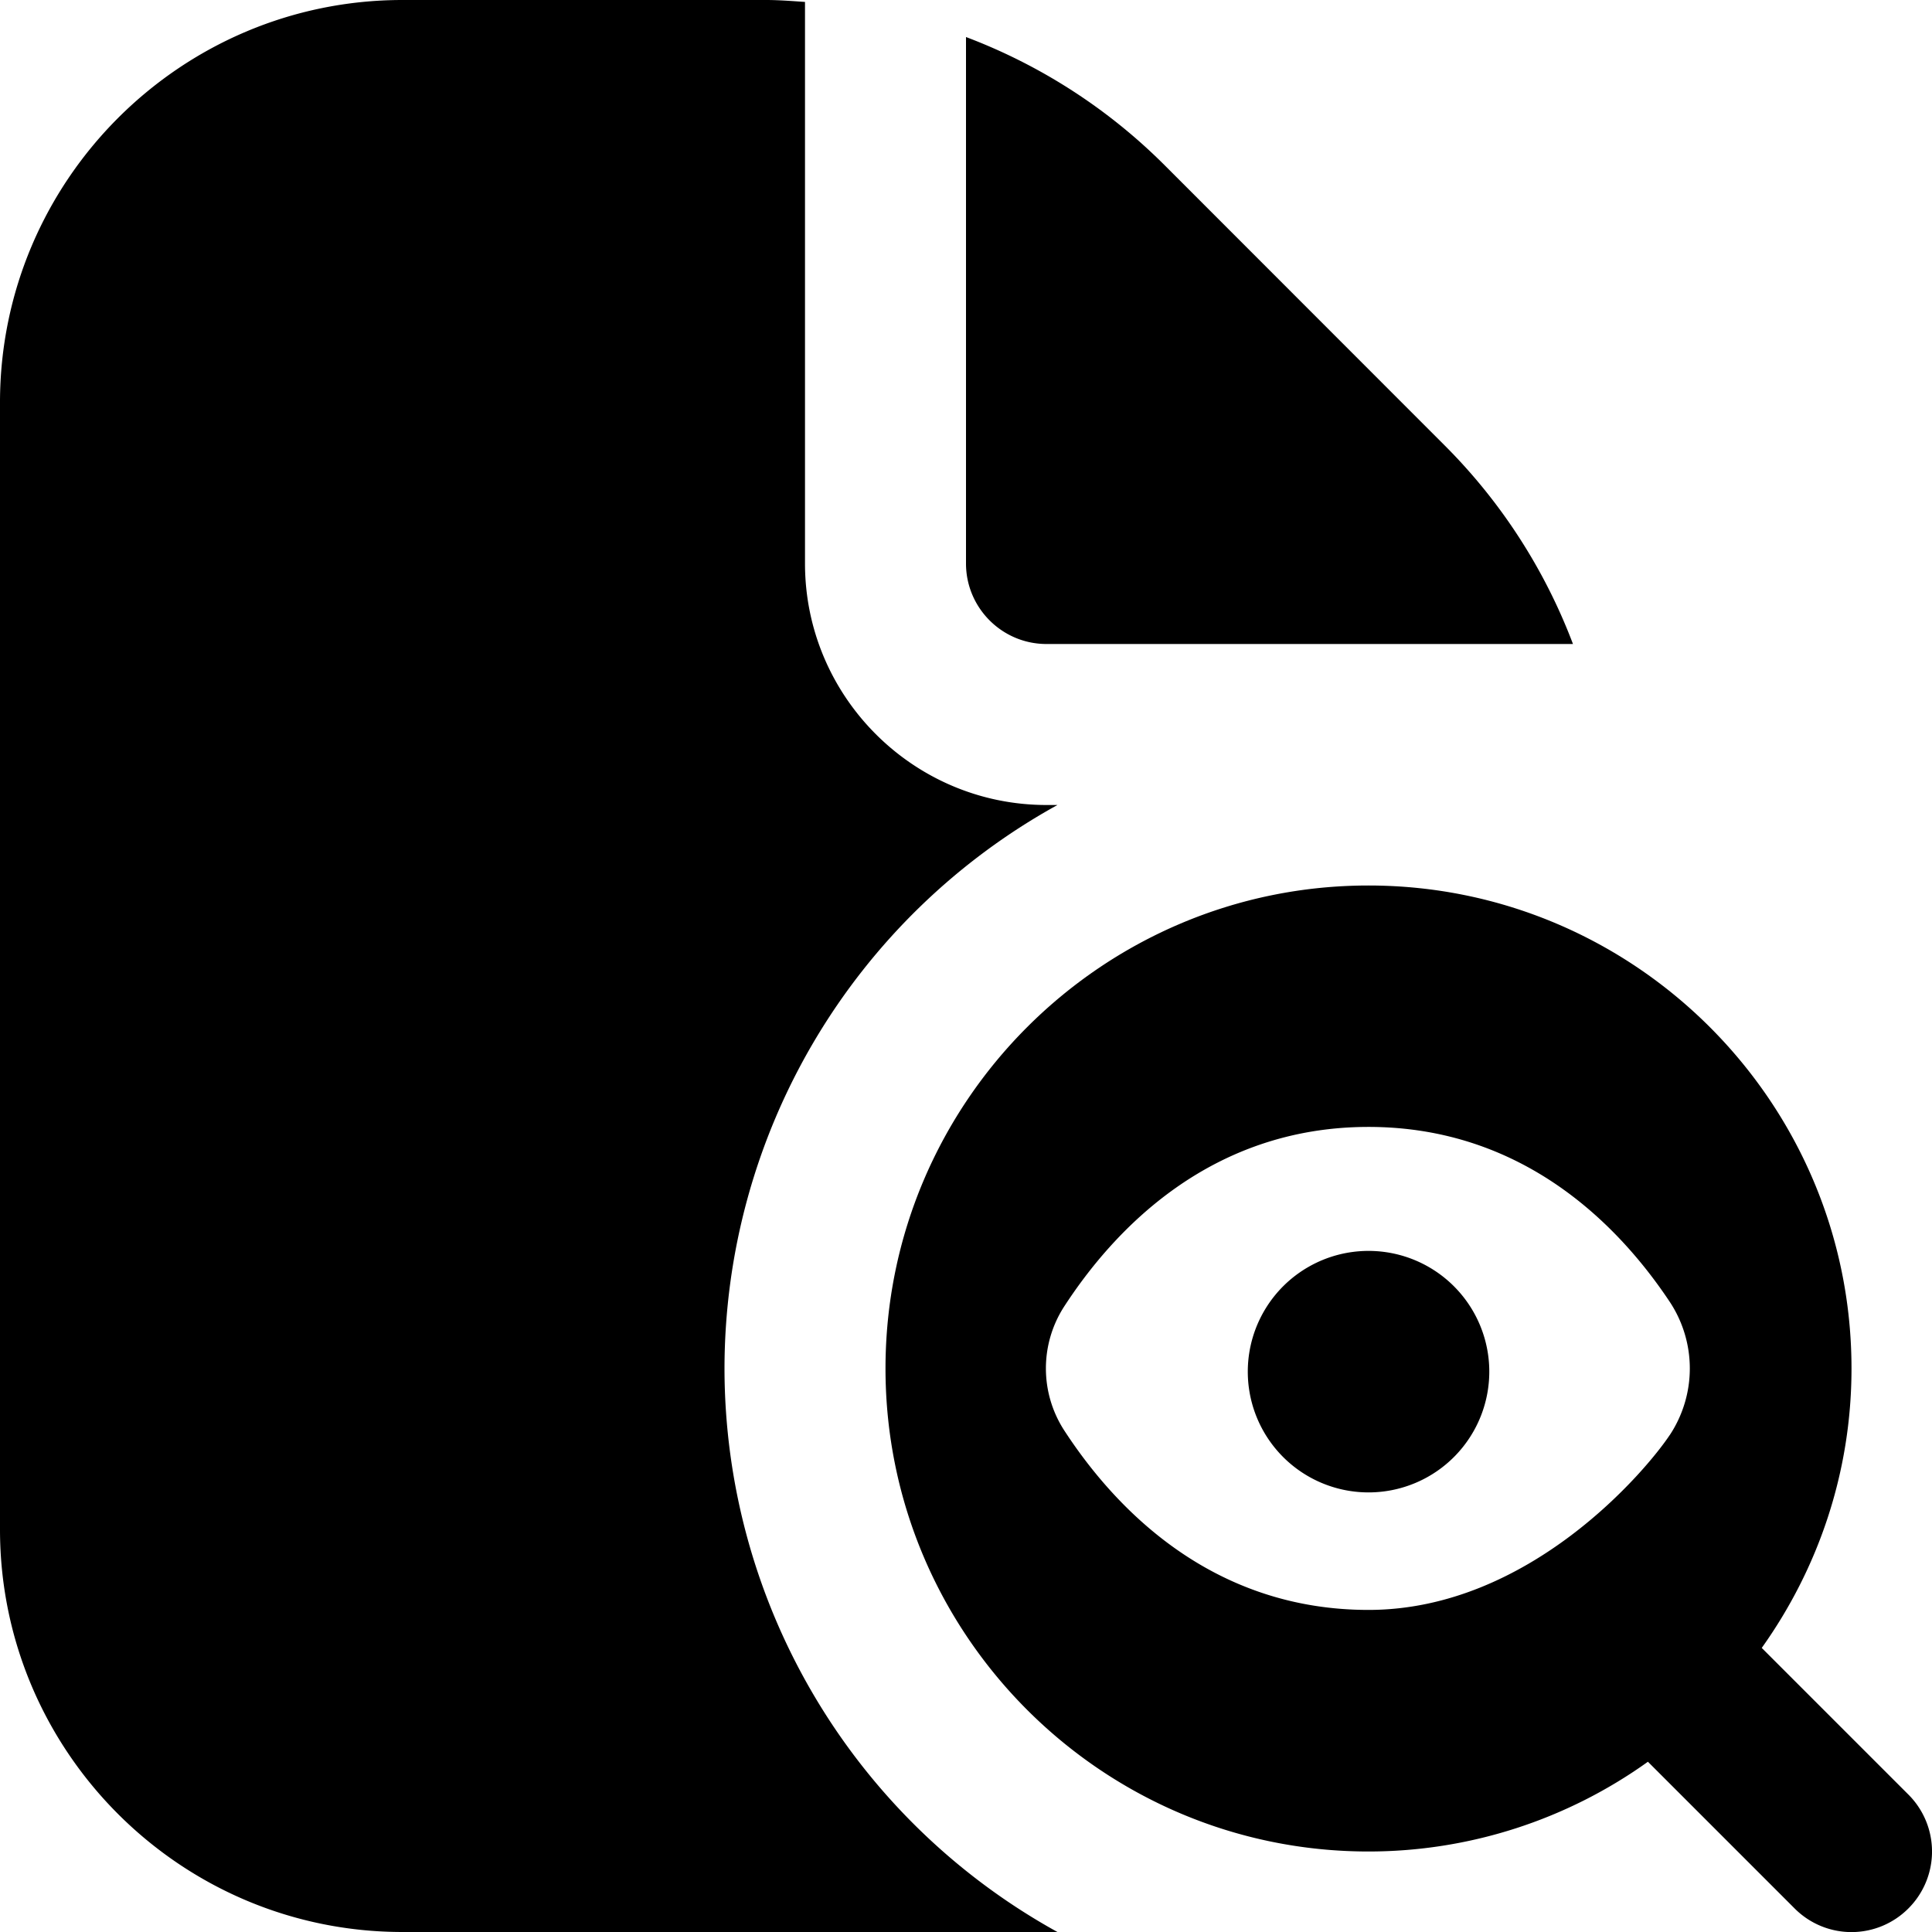 <svg xmlns="http://www.w3.org/2000/svg" data-name="Layer 1" viewBox="0 0 24 24"><path d="M18.5 17a1.5 1.5 0 1 1-2.999.001A1.5 1.5 0 0 1 18.5 17zm5.207 6.707a.997.997 0 0 1-1.414 0l-1.822-1.822A5.961 5.961 0 0 1 17 23c-3.308 0-6-2.692-6-6s2.692-6 6-6 6 2.692 6 6c0 1.294-.416 2.49-1.115 3.471l1.822 1.822a.999.999 0 0 1 0 1.414zm-2.966-5.878a1.499 1.499 0 0 0 0-1.659c-.632-.949-1.82-2.171-3.741-2.171-1.97 0-3.168 1.284-3.787 2.241a1.417 1.417 0 0 0 0 1.518c.62.957 1.819 2.241 3.787 2.241 2.001 0 3.453-1.738 3.741-2.171zM13 8h6.54a6.981 6.981 0 0 0-1.591-2.464L14.465 2.05A6.977 6.977 0 0 0 12 .46V7c0 .551.448 1 1 1zm-4 9a8.004 8.004 0 0 1 4.136-7H13c-1.654 0-3-1.346-3-3V.024C9.839.013 9.678 0 9.515 0H5C2.243 0 0 2.243 0 5v14c0 2.757 2.243 5 5 5h8.136A8.004 8.004 0 0 1 9 17z"/></svg>